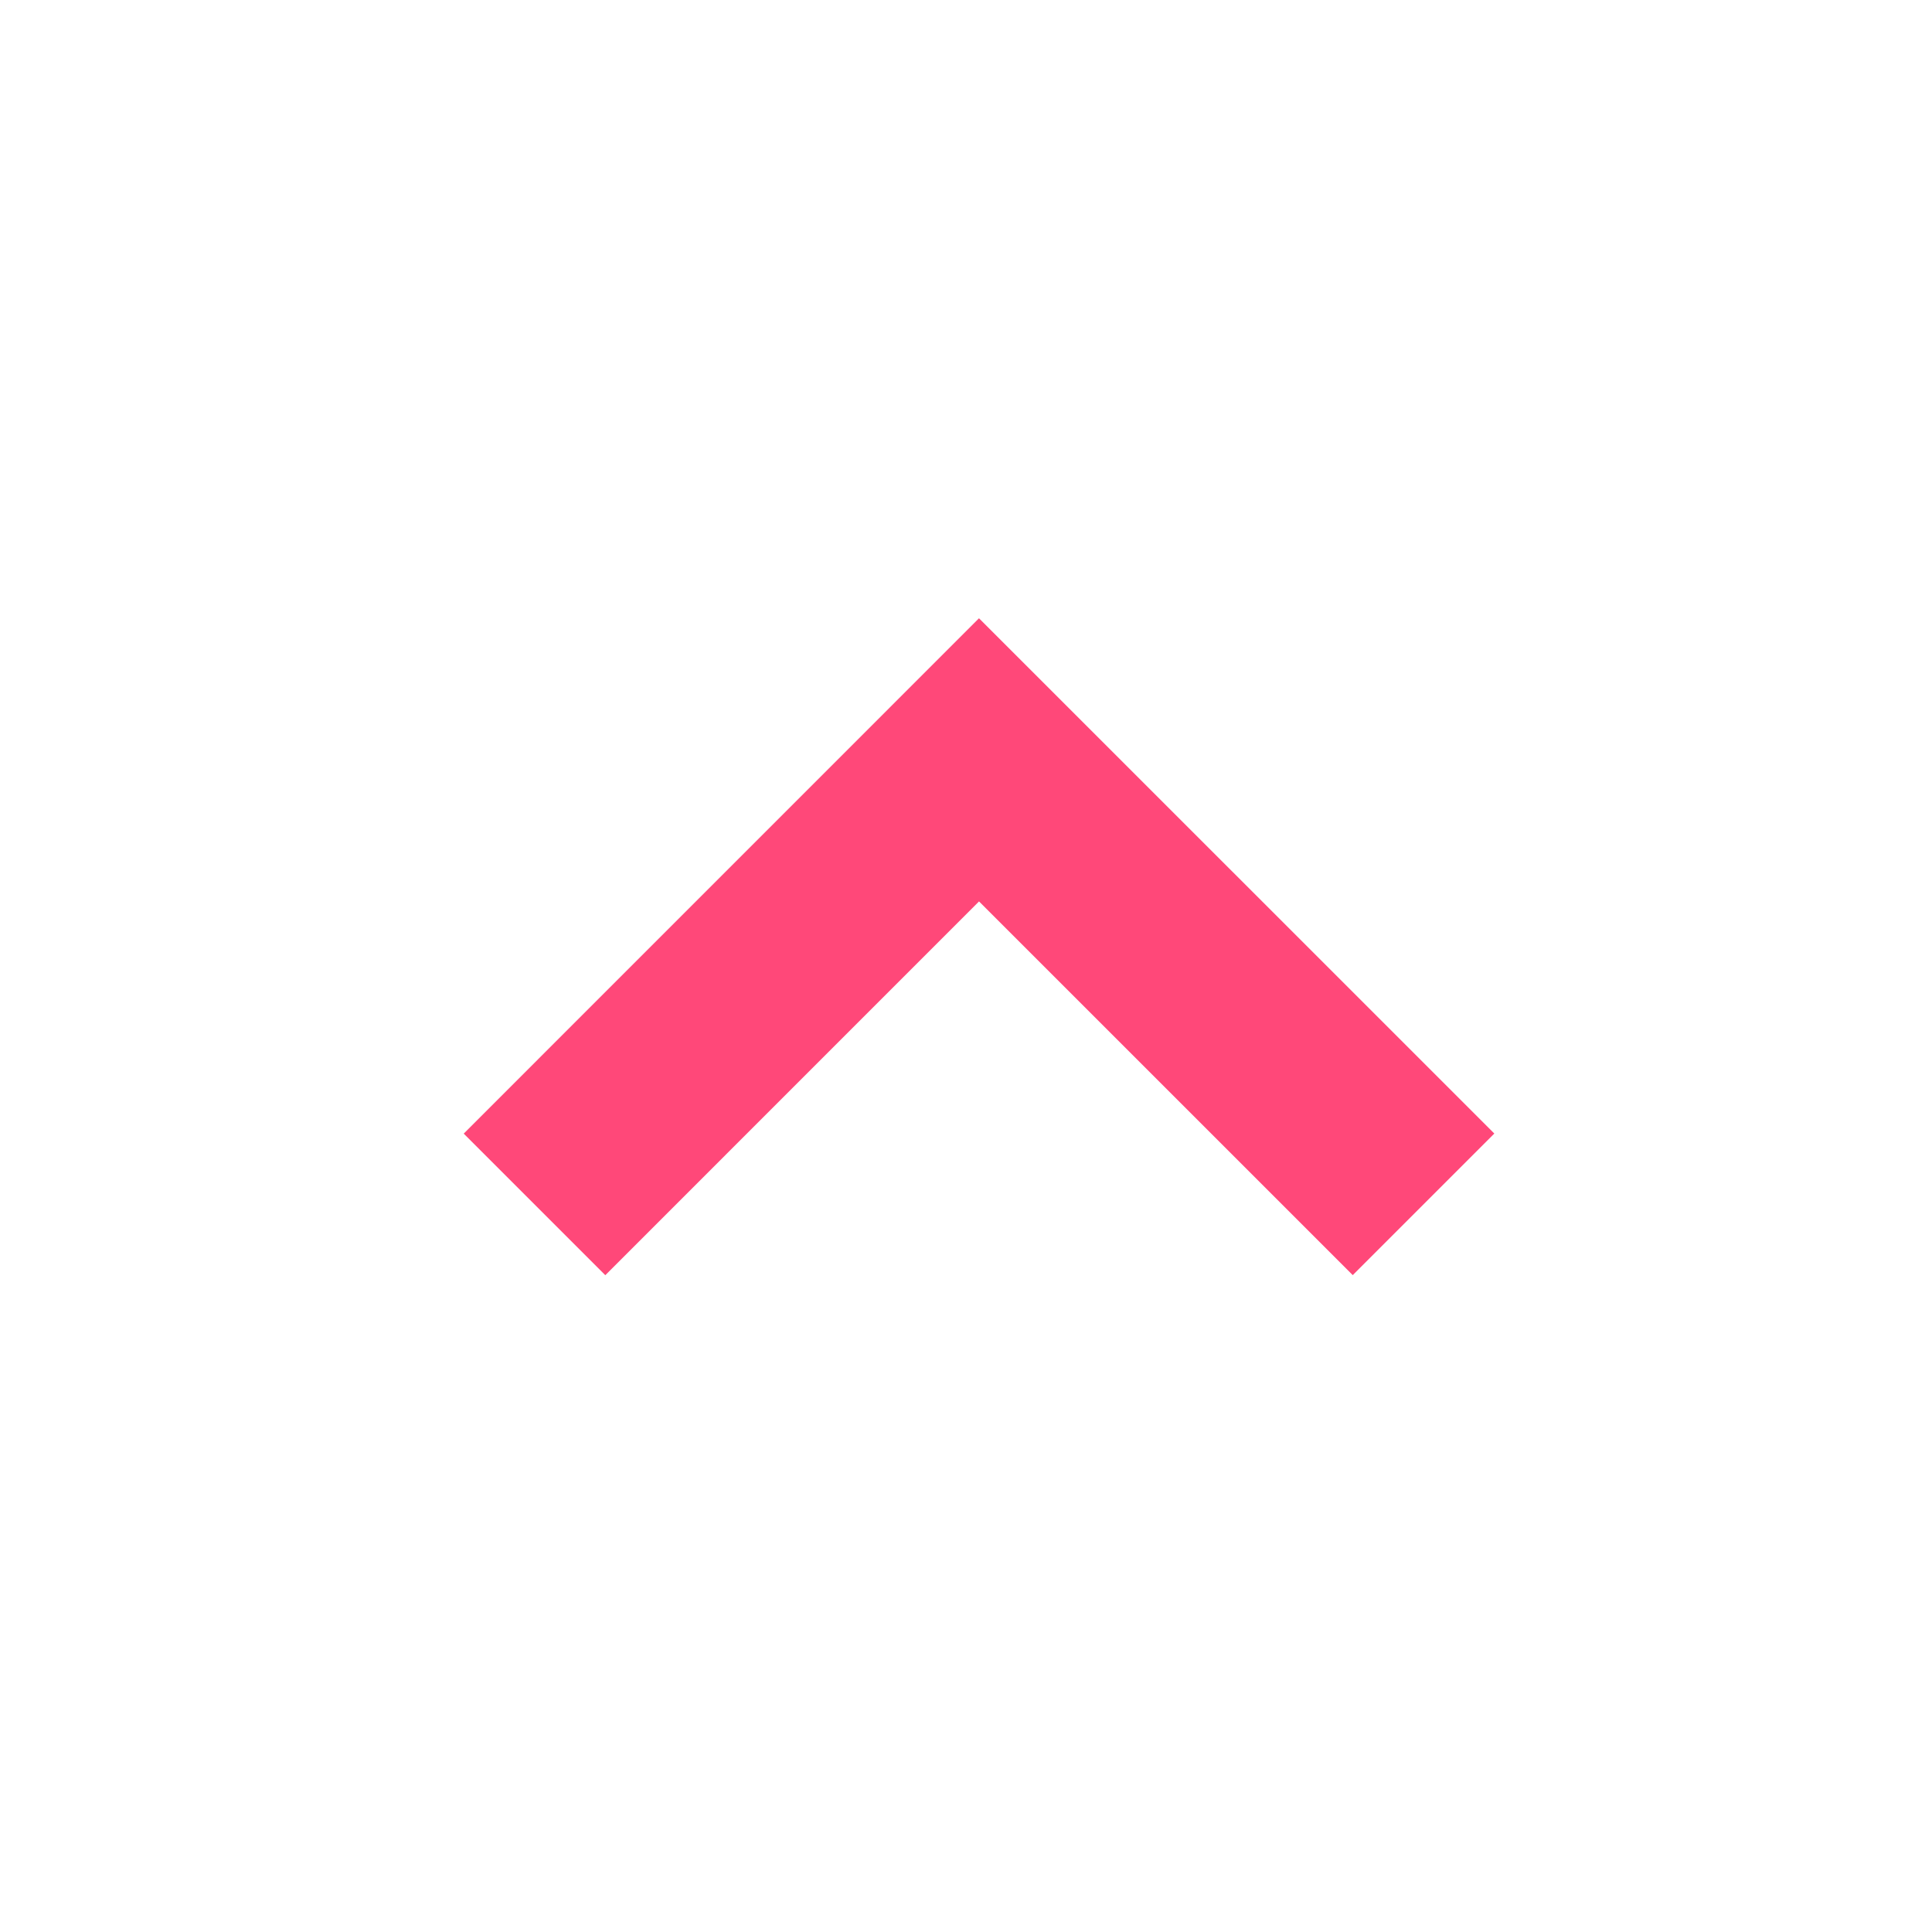 <svg width="50" height="50" viewBox="0 0 50 50" fill="none" xmlns="http://www.w3.org/2000/svg">
<path d="M15.665 33.002L25.337 23.329L35.009 33L38.673 29.336L25.336 16.001L12.001 29.338L15.665 33.002Z" fill="#FF4879"/>
</svg>
